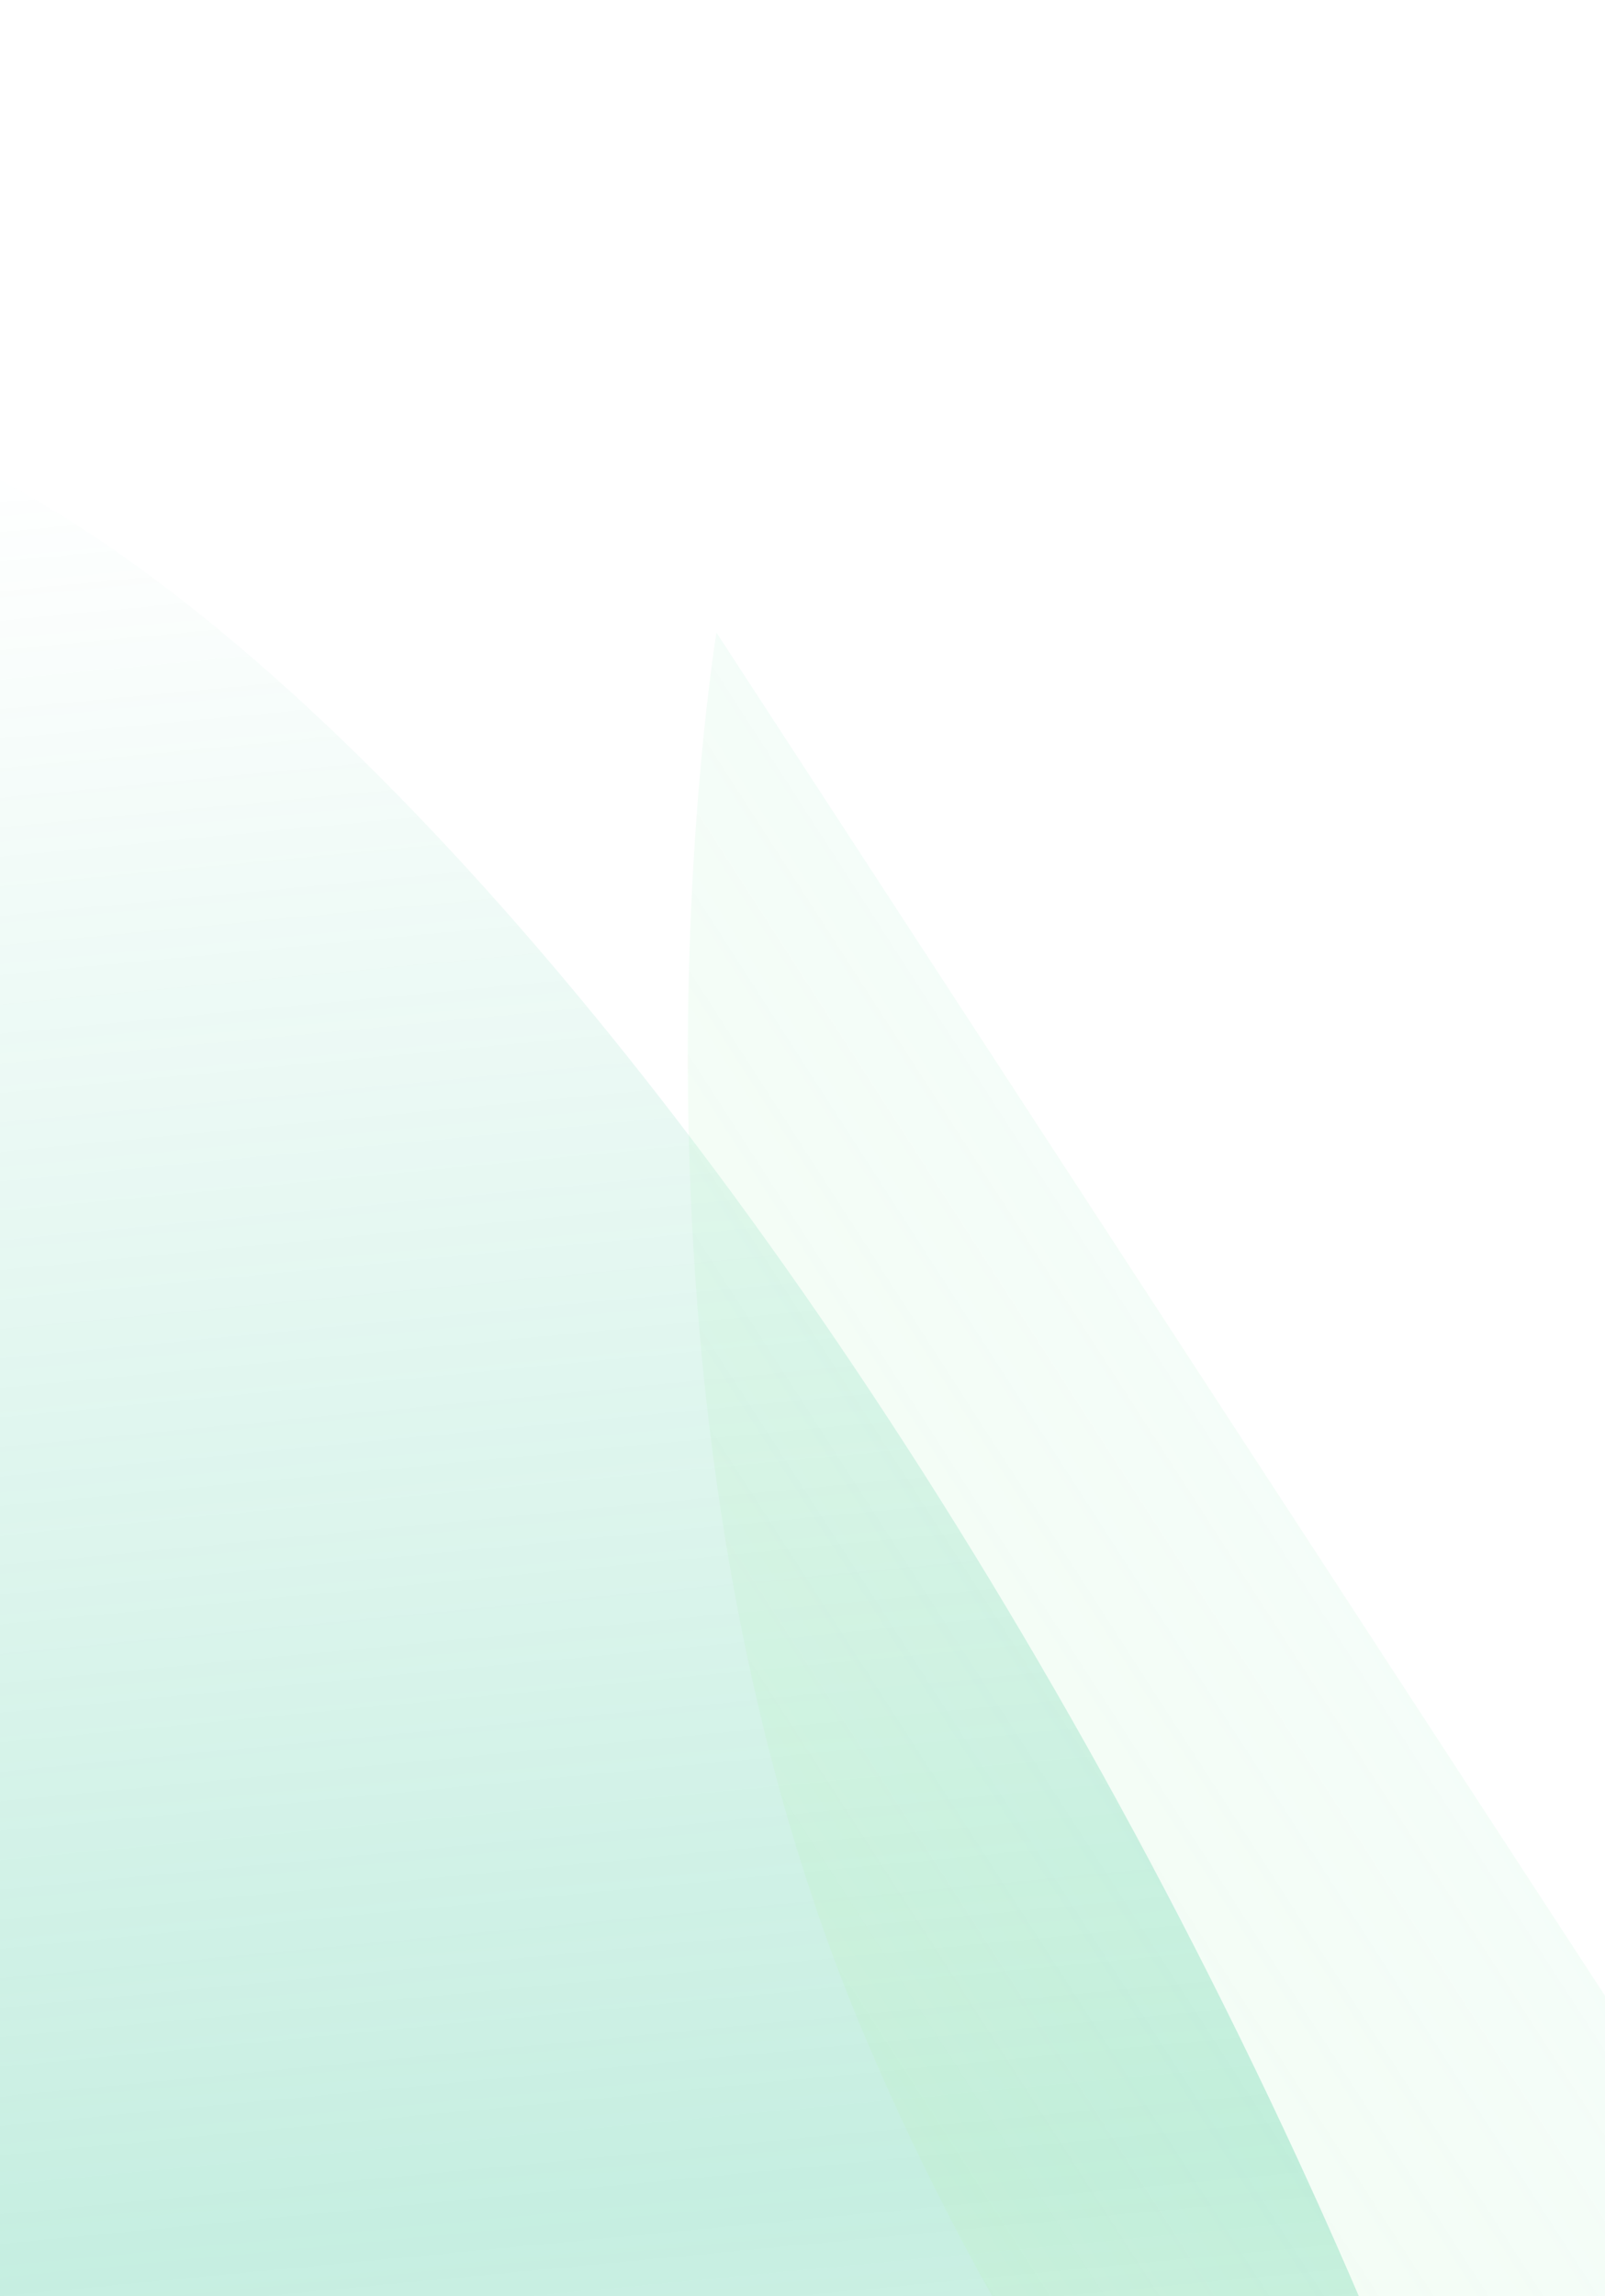 <svg width="393" height="562" viewBox="0 0 393 562" fill="none" xmlns="http://www.w3.org/2000/svg">
<g opacity="0.5" filter="url(#filter0_f_4001_6611)">
<ellipse cx="168.147" cy="484.563" rx="168.147" ry="484.563" transform="matrix(0.974 -0.227 0.44 0.898 -237 140.246)" fill="url(#paint0_linear_4001_6611)" fill-opacity="0.48"/>
</g>
<g opacity="0.5" filter="url(#filter1_f_4001_6611)">
<path d="M404.559 506.228C404.559 506.228 571.02 737.233 486.34 754.073C401.66 770.914 278.713 656.427 211.73 498.361C144.747 340.294 175.432 154.858 175.432 154.858L404.559 506.228Z" fill="url(#paint1_linear_4001_6611)" fill-opacity="0.7"/>
</g>
<defs>
<filter id="filter0_f_4001_6611" x="-228.932" y="0.431" width="737.338" height="1073.89" filterUnits="userSpaceOnUse" color-interpolation-filters="sRGB">
<feFlood flood-opacity="0" result="BackgroundImageFix"/>
<feBlend mode="normal" in="SourceGraphic" in2="BackgroundImageFix" result="shape"/>
<feGaussianBlur stdDeviation="50" result="effect1_foregroundBlur_4001_6611"/>
</filter>
<filter id="filter1_f_4001_6611" x="68.418" y="54.857" width="541.938" height="800.859" filterUnits="userSpaceOnUse" color-interpolation-filters="sRGB">
<feFlood flood-opacity="0" result="BackgroundImageFix"/>
<feBlend mode="normal" in="SourceGraphic" in2="BackgroundImageFix" result="shape"/>
<feGaussianBlur stdDeviation="50" result="effect1_foregroundBlur_4001_6611"/>
</filter>
<linearGradient id="paint0_linear_4001_6611" x1="184.861" y1="895.24" x2="307.048" y2="39.927" gradientUnits="userSpaceOnUse">
<stop stop-color="#10B981" stop-opacity="0"/>
<stop offset="0.461" stop-color="#10B981"/>
<stop offset="1" stop-color="#10B981" stop-opacity="0"/>
</linearGradient>
<linearGradient id="paint1_linear_4001_6611" x1="139.953" y1="596.433" x2="563.244" y2="323.483" gradientUnits="userSpaceOnUse">
<stop stop-color="#D9F99D" stop-opacity="0.5"/>
<stop offset="1" stop-color="#2DD4BF" stop-opacity="0"/>
</linearGradient>
</defs>
</svg>
